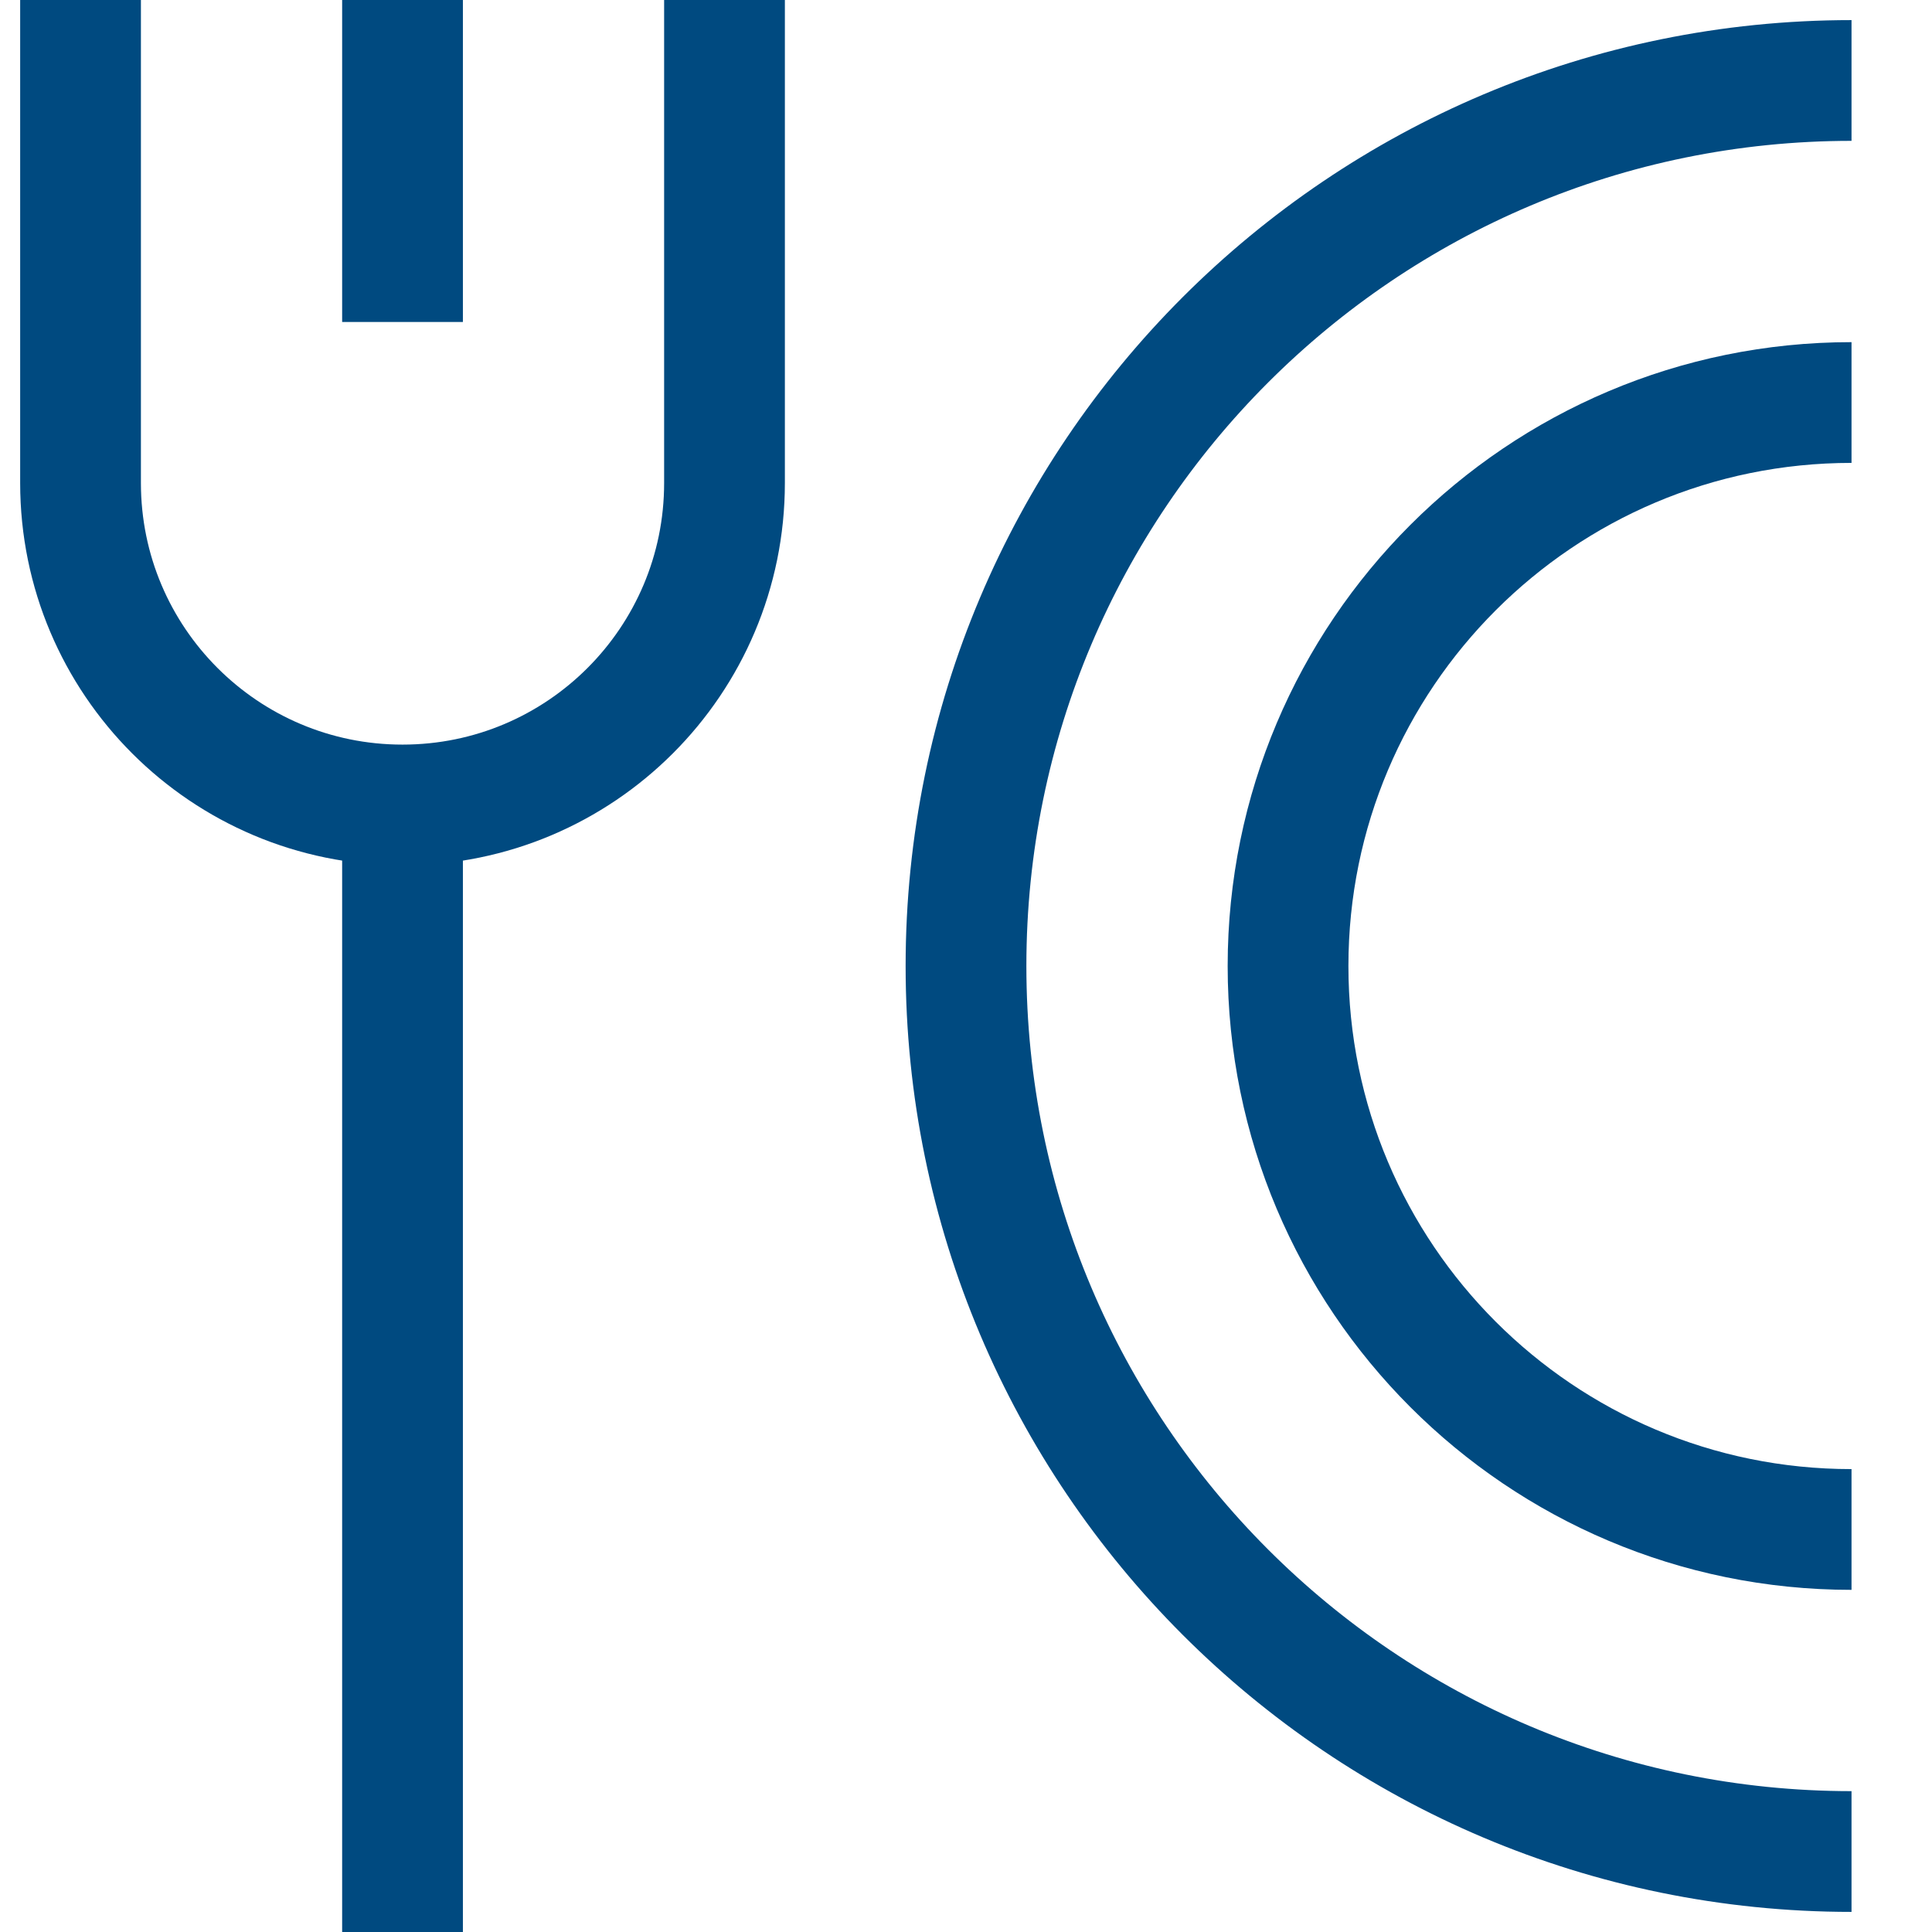 <svg xmlns="http://www.w3.org/2000/svg" fill="none" viewBox="0 0 32 32" id="Fork-Plate--Streamline-Sharp.svg" height="32" width="32"><desc>Fork Plate Streamline Icon: https://streamlinehq.com</desc><g id="fork-plate--fork-plate-food-dine-cook-utensils-eat-restaurant-dining-kitchenware"><path id="Vector 146" stroke="#004a80" d="m6.667 13.333 0 18.667" stroke-width="2"></path><path id="Vector 145" stroke="#004a80" d="M1.334 0v8c0 2.946 2.388 5.333 5.333 5.333 2.946 0 5.333 -2.388 5.333 -5.333V0" stroke-width="2"></path><path id="Ellipse 662" stroke="#004a80" d="M30.667 30.667c-8.1 0 -14.667 -6.567 -14.667 -14.667 0 -8.1 6.567 -14.667 14.667 -14.667" stroke-width="2"></path><path id="Ellipse 663" stroke="#004a80" d="M30.667 25.333c-5.155 0 -9.333 -4.179 -9.333 -9.333 0 -5.155 4.179 -9.333 9.333 -9.333" stroke-width="2"></path><path id="Vector 143" stroke="#004a80" d="m6.667 0 0 5.333" stroke-width="2"></path></g></svg>